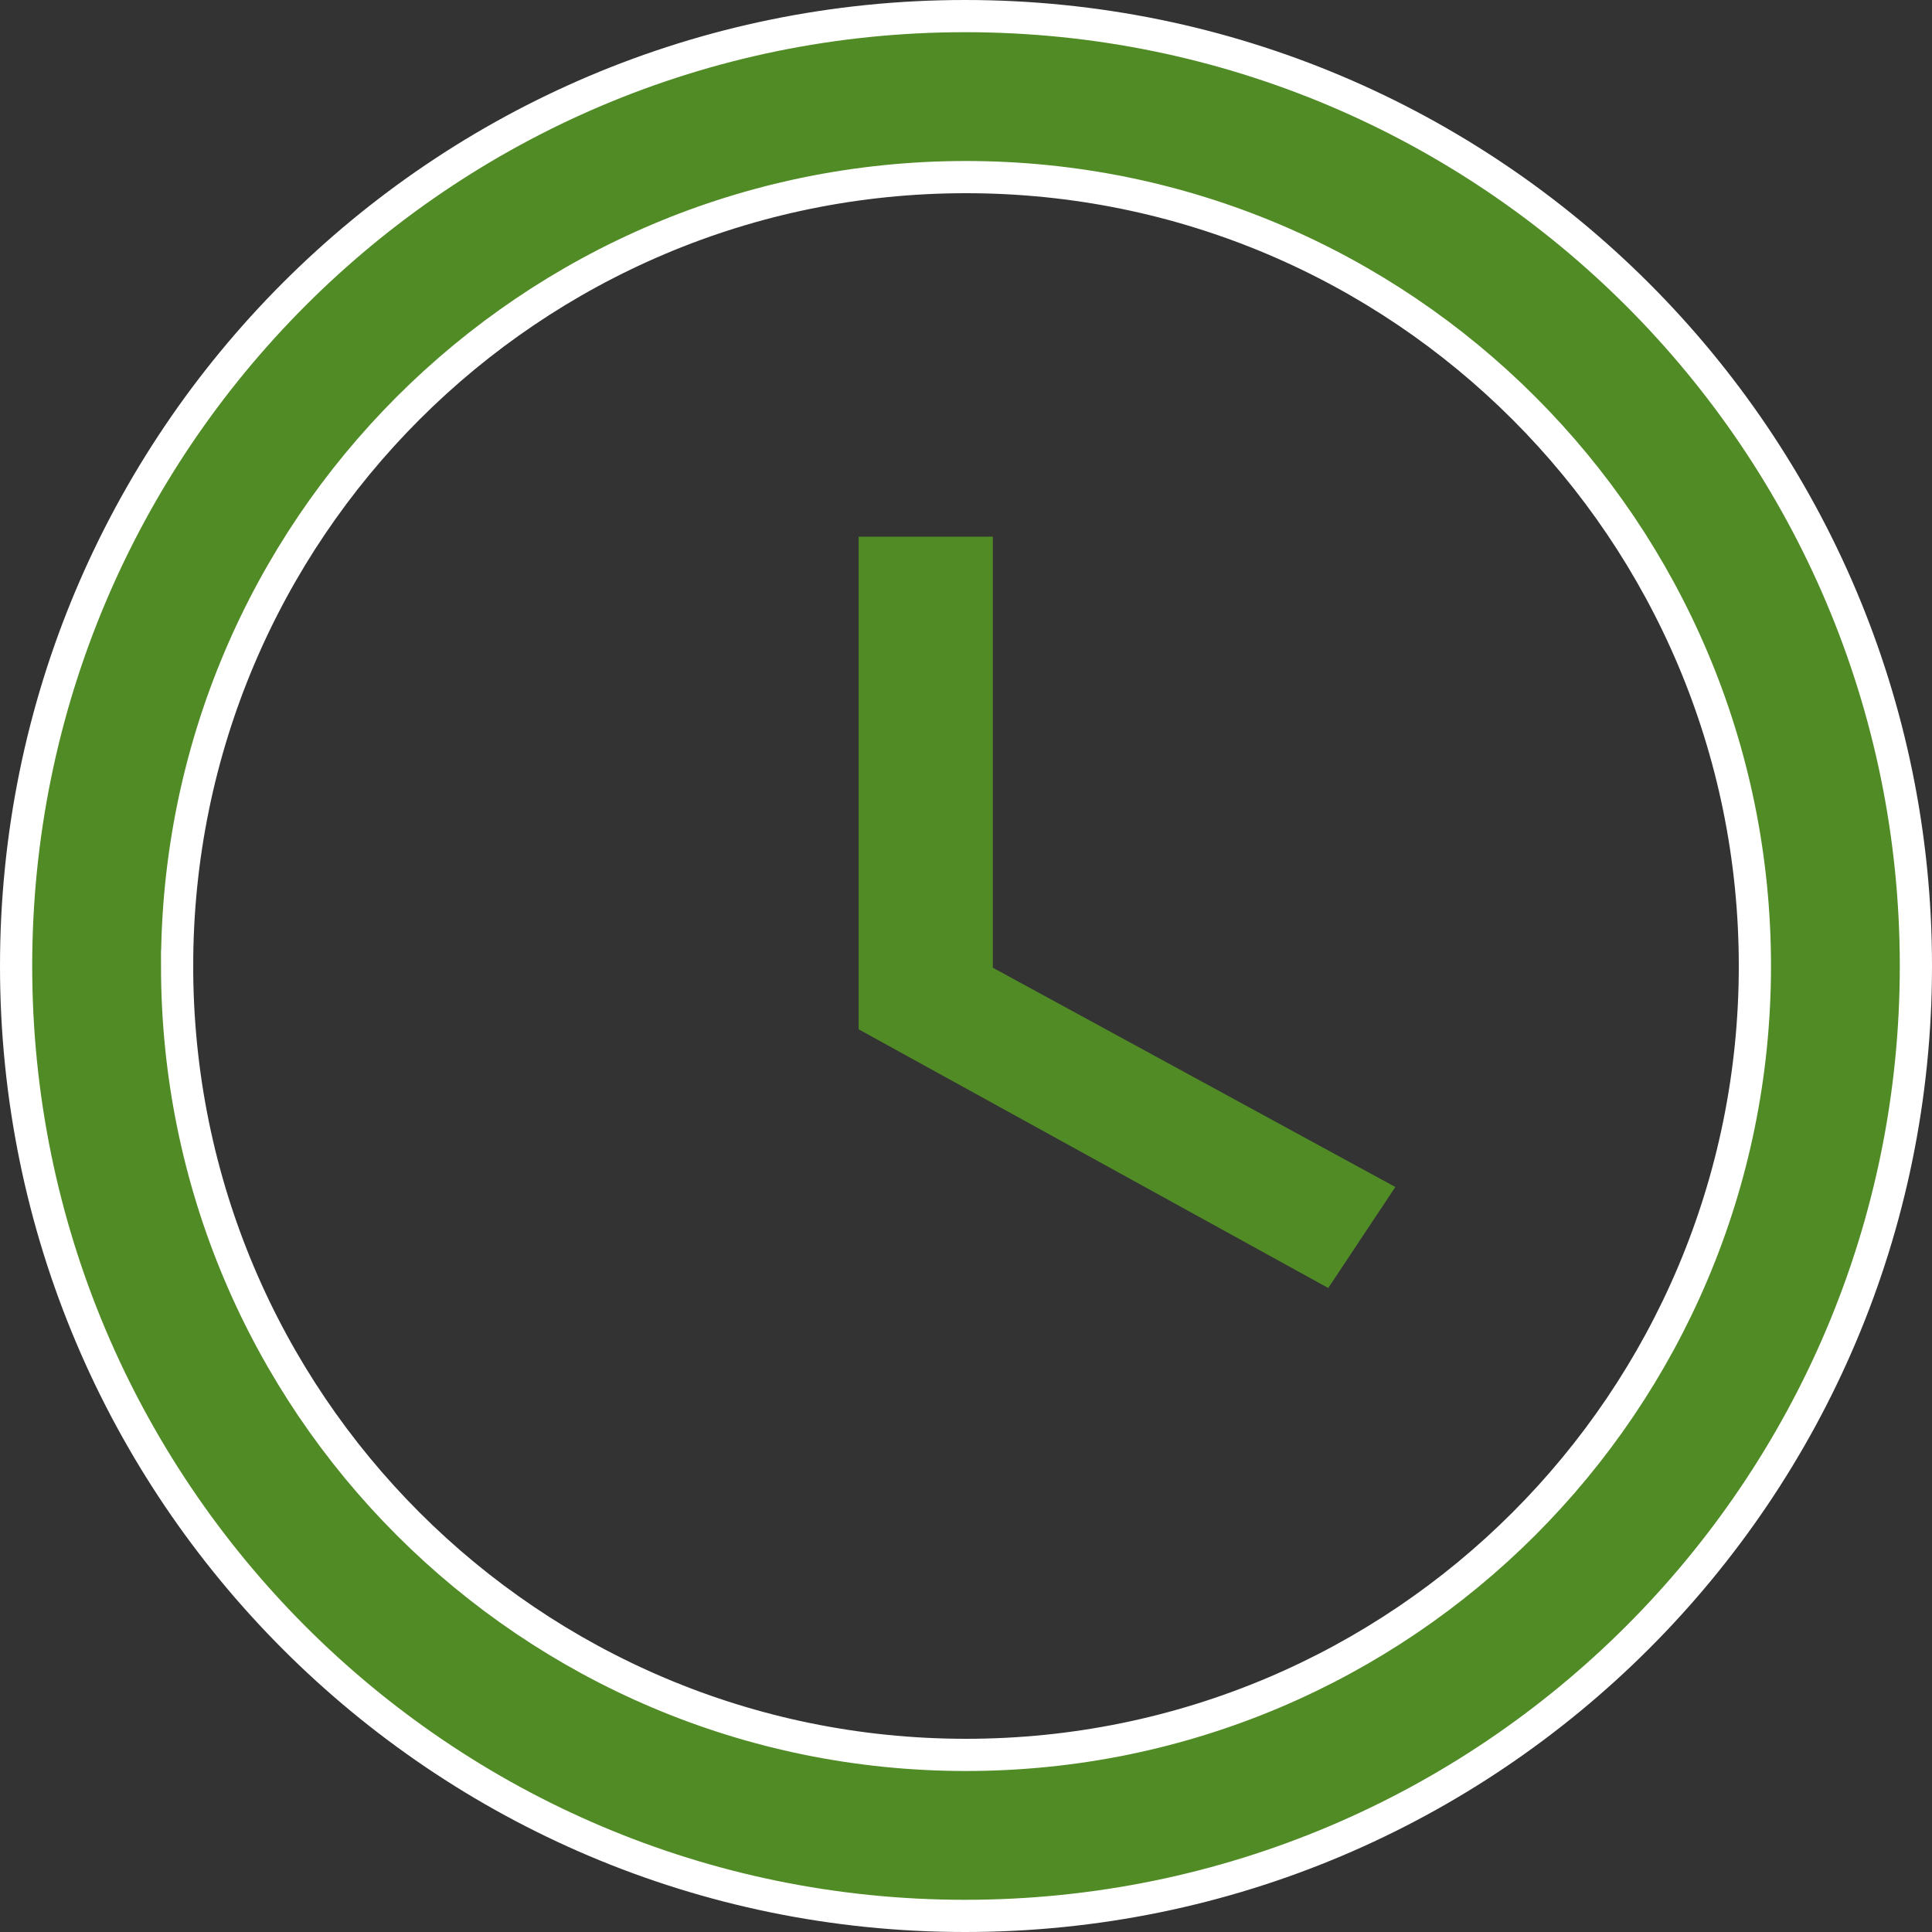 <svg width="18" height="18" fill="none" xmlns="http://www.w3.org/2000/svg"><rect width="100%" height="100%" fill="#333333" stroke="none"/><path d="M.15 9C.15 4.115 4.106.15 8.991.15 13.885.15 17.85 4.115 17.85 9s-3.965 8.85-8.859 8.85C4.106 17.85.15 13.885.15 9zm1.5 0c0 4.06 3.29 7.35 7.35 7.35s7.35-3.29 7.35-7.35S13.06 1.65 9 1.65 1.65 4.94 1.65 9z" fill="#518B26" stroke="#fff" stroke-width=".3"/><path d="M9.25 5H8v4.59L12.375 12l.625-.941-3.75-2.043V5z" fill="#518B26"/></svg>
